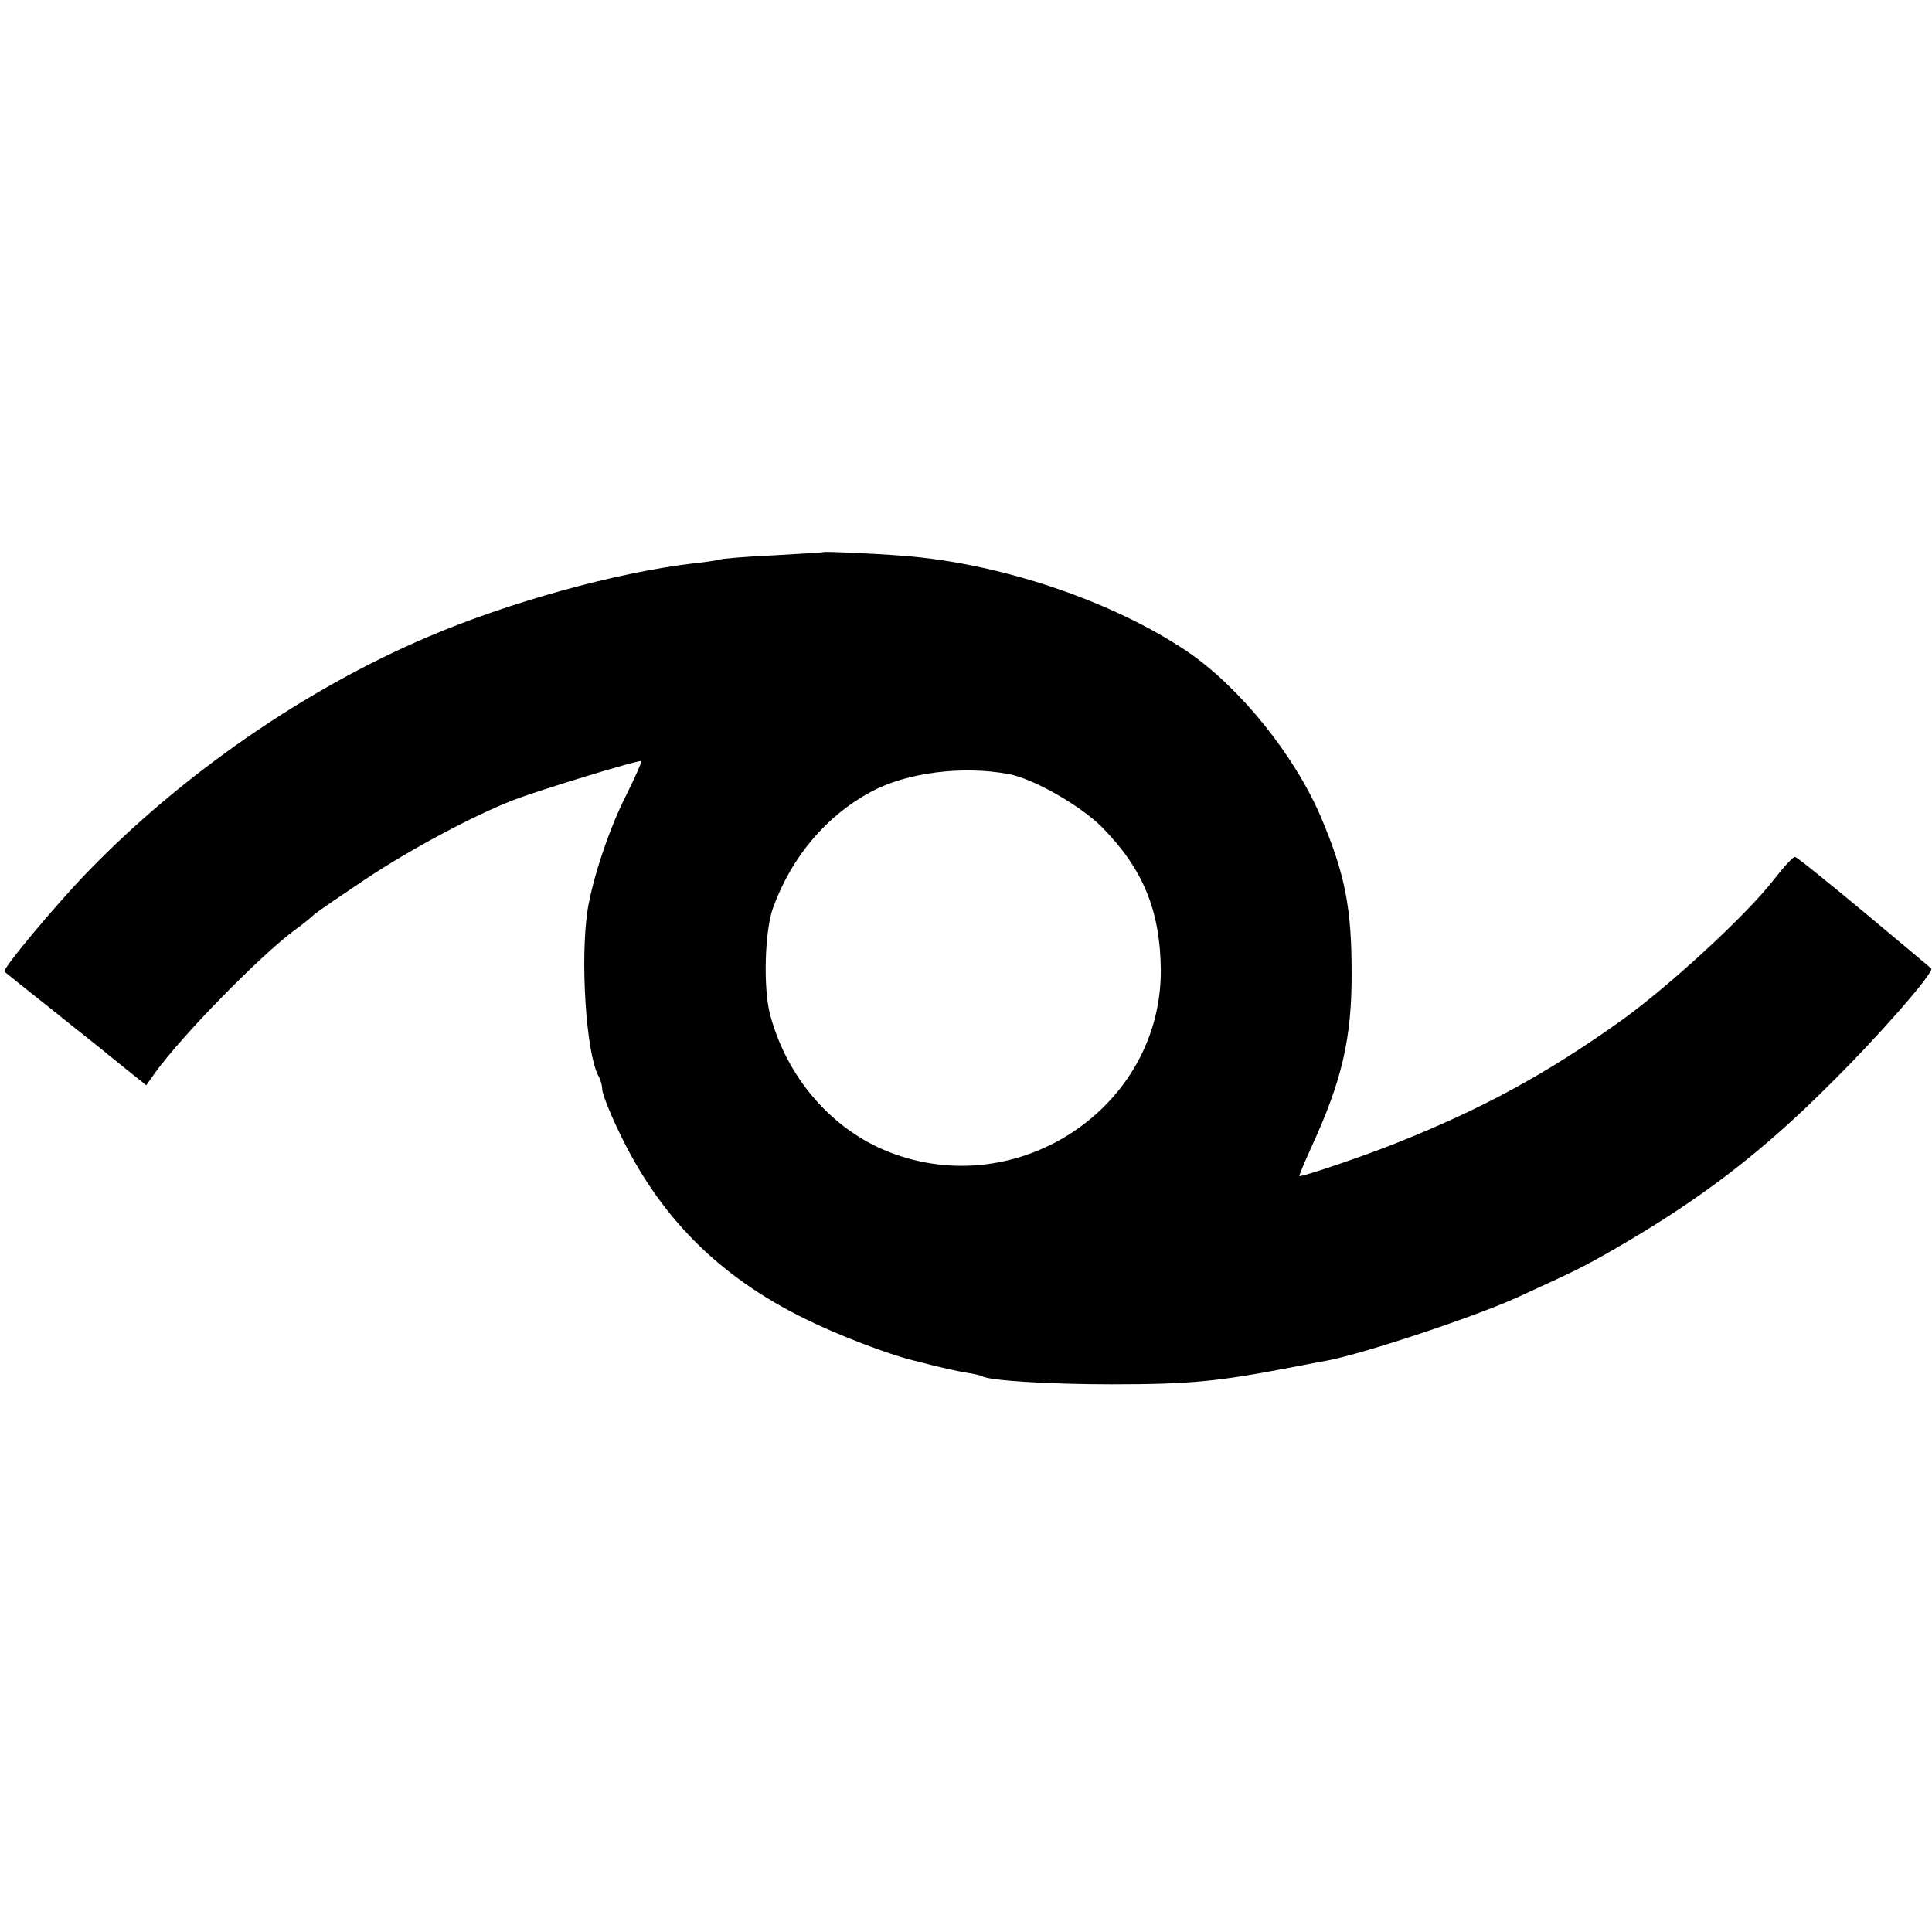 <?xml version="1.0" standalone="no"?>
<!DOCTYPE svg PUBLIC "-//W3C//DTD SVG 20010904//EN"
 "http://www.w3.org/TR/2001/REC-SVG-20010904/DTD/svg10.dtd">
<svg version="1.0" xmlns="http://www.w3.org/2000/svg"
 width="478pt" height="478pt" viewBox="0 0 478 478"
 preserveAspectRatio="xMidYMid meet">
<g transform="translate(0,478) scale(0.1,-0.1)"
fill="#000000" stroke="none">
<path d="M2037 3414 c-1 -1 -57 -4 -124 -8 -67 -3 -128 -8 -135 -11 -7 -2 -35
-6 -63 -9 -189 -22 -456 -96 -657 -182 -303 -129 -608 -340 -842 -582 -81 -84
-211 -240 -205 -246 2 -2 56 -45 119 -95 63 -51 122 -97 130 -104 8 -7 35 -28
58 -47 l44 -35 21 30 c68 94 257 287 345 353 21 15 43 33 50 40 7 6 64 45 125
86 113 75 266 157 366 196 64 25 313 101 318 97 1 -2 -15 -39 -37 -83 -42 -82
-83 -205 -96 -284 -19 -123 -4 -353 26 -411 6 -10 10 -25 10 -34 0 -10 17 -54
39 -100 100 -213 247 -362 463 -468 78 -39 206 -88 268 -103 8 -2 33 -8 55
-14 22 -5 56 -13 75 -16 19 -3 37 -7 40 -9 17 -11 169 -20 320 -20 194 0 263
7 440 41 41 8 84 16 95 18 93 18 369 110 471 157 146 67 157 72 239 119 213
123 365 239 540 415 117 116 253 272 243 279 -1 1 -76 64 -166 139 -90 75
-167 137 -171 137 -5 0 -28 -25 -52 -56 -68 -88 -260 -265 -382 -352 -186
-132 -343 -217 -557 -302 -78 -31 -222 -80 -235 -80 -2 0 12 33 30 73 75 163
100 269 99 432 0 157 -16 241 -74 379 -65 155 -201 324 -331 413 -186 126
-465 220 -706 238 -78 6 -193 11 -196 9z m458 -549 c61 -11 176 -77 230 -130
103 -104 146 -208 147 -357 0 -338 -353 -574 -673 -448 -142 56 -253 185 -294
341 -17 65 -13 208 8 264 46 126 132 227 242 286 89 48 226 65 340 44z"/>
</g>
</svg>
